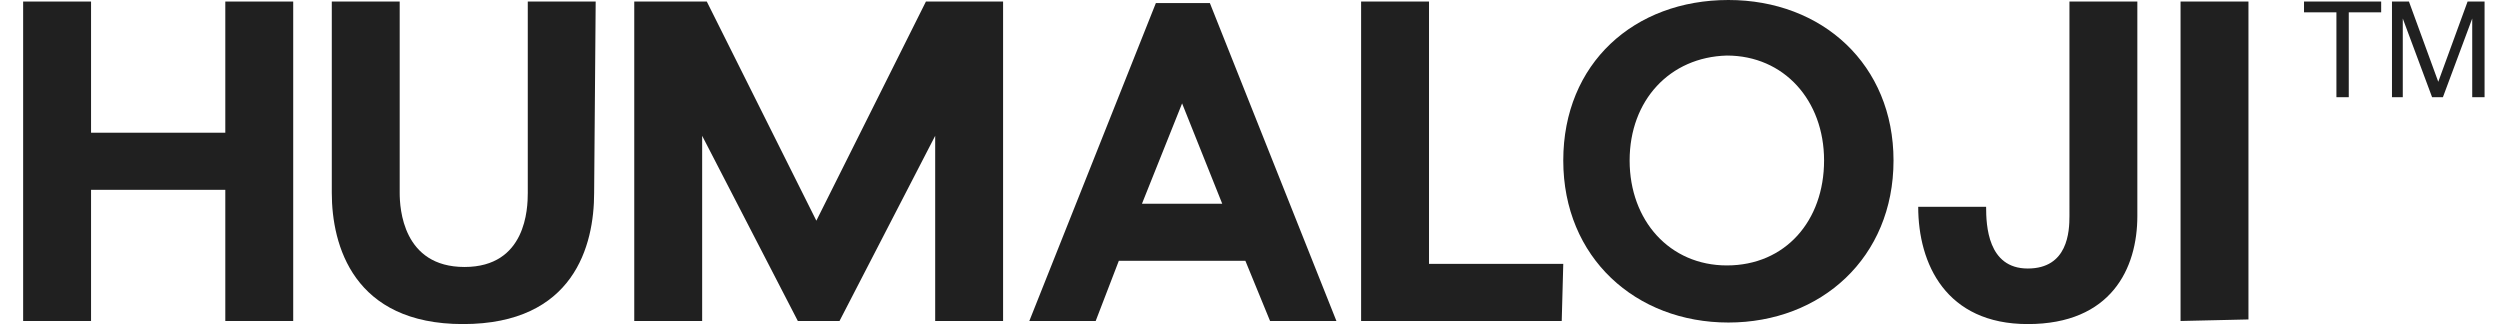 <svg xmlns="http://www.w3.org/2000/svg" xmlns:xlink="http://www.w3.org/1999/xlink" id="Layer_1" x="0px" y="0px" viewBox="0 0 162 21" style="enable-background:new 0 0 162 21;" xml:space="preserve"><style type="text/css">	.st0{fill:none;}	.st1{fill:#202020;}</style><rect class="st0" width="162" height="21"></rect><g>	<path class="st1" d="M19,20.8h-4.4v-8.5H5.9v8.5H1.5V0.1h4.4v8.5h8.7V0.1H19V20.8z"></path>	<path class="st1" d="M38.5,12.5c0,3.4-1.3,8.5-8.5,8.5c-7.1,0-8.5-5.1-8.5-8.5V0.1h4.4v12.4c0,1,0.2,4.8,4.2,4.8s4.1-3.8,4.1-4.8   V0.1h4.4L38.5,12.5L38.5,12.5z"></path>	<path class="st1" d="M65,20.8h-4.4v-12l-6.2,12h-2.7l-6.2-12v12h-4.4V0.1h4.7l7.1,14.2L60,0.1h5V20.8z"></path>	<path class="st1" d="M80.7,16.9h-8.2L71,20.8h-4.3l8.2-20.6h3.5l8.2,20.6h-4.3L80.7,16.9z M79.2,13.2l-2.6-6.5L74,13.2H79.2z"></path>	<path class="st1" d="M101.2,20.8h-13V0.1h4.4v17h8.7L101.2,20.8L101.2,20.8z"></path>	<path class="st1" d="M122.7,10.4c0,6.3-4.7,10.5-10.7,10.5s-10.7-4.2-10.7-10.5S105.9,0,112,0S122.7,4.2,122.7,10.4z M105.6,10.4   c0,3.9,2.6,6.8,6.3,6.8c3.8,0,6.3-2.9,6.3-6.8s-2.6-6.8-6.3-6.8C108.2,3.7,105.6,6.5,105.6,10.4z"></path>	<path class="st1" d="M138.5,14c0,3.4-1.7,7-7.1,7c-5.3,0-7.1-3.9-7.1-7.6h4.4c0,1.2,0.1,4,2.7,4s2.7-2.4,2.7-3.4V0.1h4.4L138.5,14   L138.5,14z"></path>	<path class="st1" d="M141.3,20.8V0.1h4.4v20.6L141.3,20.8L141.3,20.8z"></path></g><g>	<path class="st1" d="M154.3,0.1v0.7h-2.1v5.5h-0.8V0.8h-2.1V0.1H154.3z"></path>	<path class="st1" d="M156.1,0.1l1.9,5.2l1.9-5.2h1.1v6.2h-0.8V1.2l0,0l-1.9,5.1h-0.7l-1.9-5.1l0,0v5.1H155V0.1H156.1z"></path></g></svg>